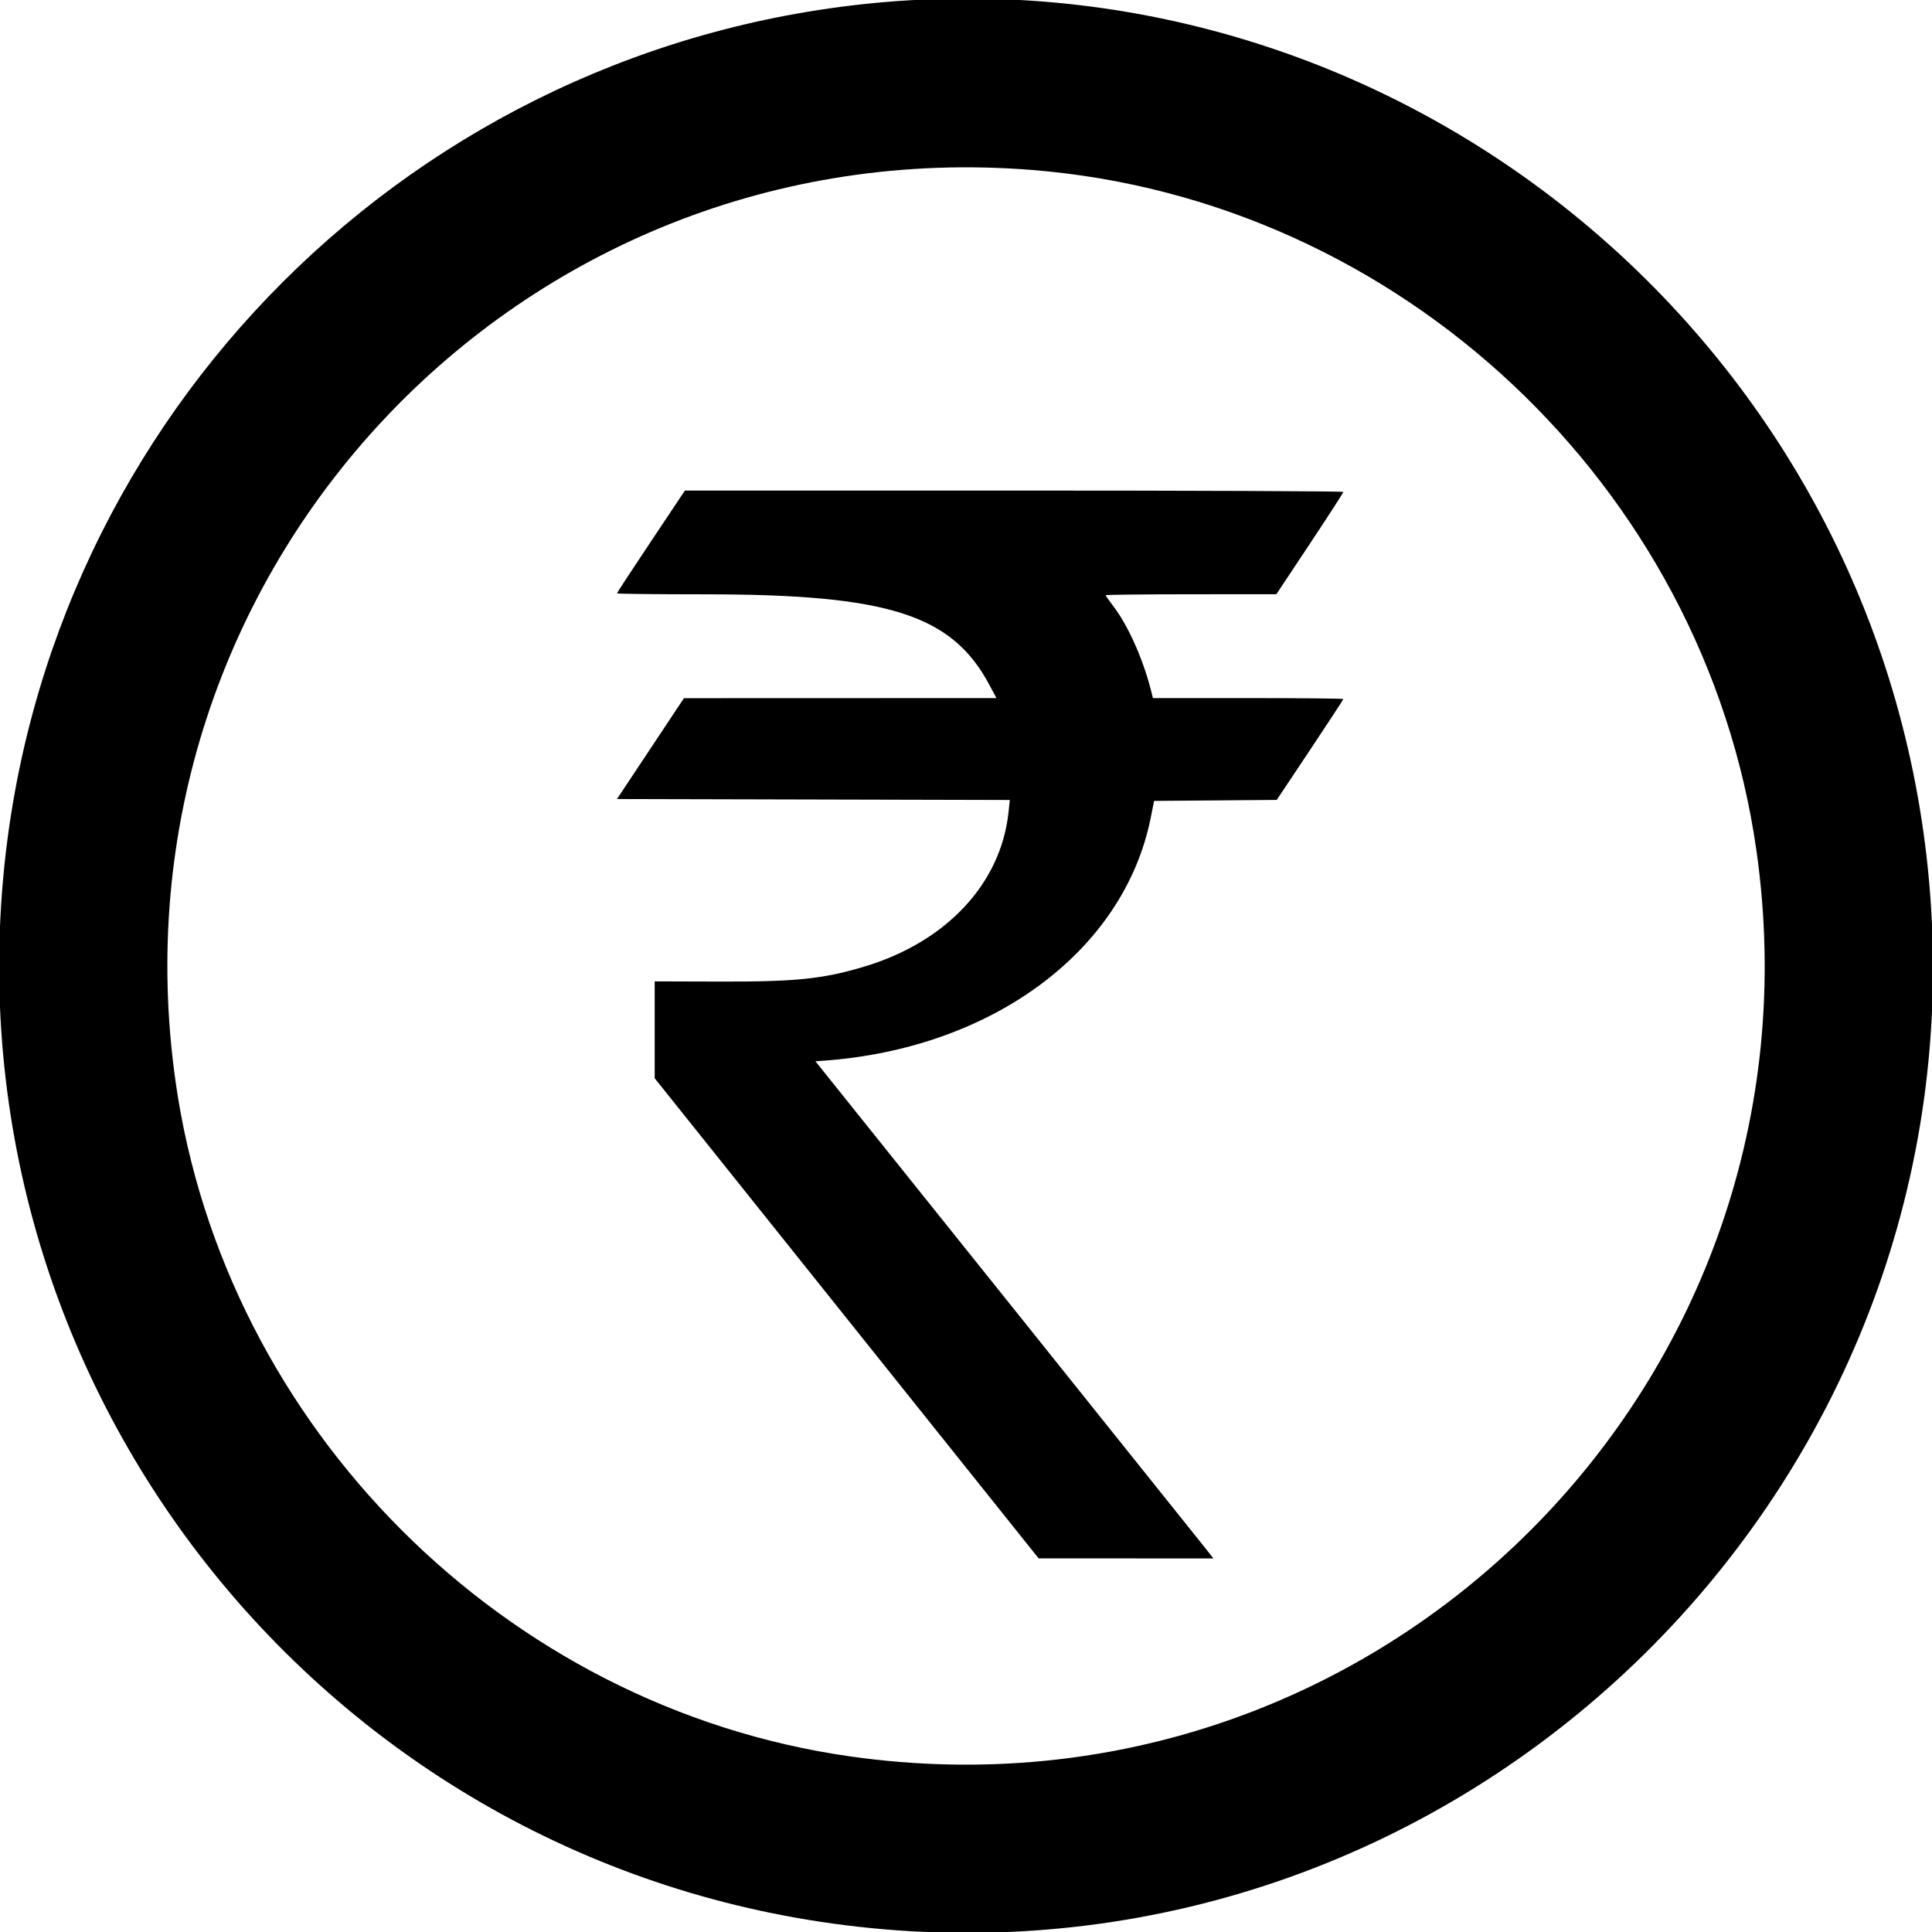 <svg id="svg" xmlns="http://www.w3.org/2000/svg" xmlns:xlink="http://www.w3.org/1999/xlink" width="400" height="400" viewBox="0, 0, 400,400"><g id="svgg"><path id="path0" d="M183.008 0.444 C 86.131 8.797,9.063 85.684,0.602 182.422 C -9.136 293.770,74.021 391.478,185.467 399.634 C 308.110 408.609,410.213 305.072,399.416 182.679 C 389.717 72.733,292.647 -9.009,183.008 0.444 M213.672 35.189 C 289.722 41.259,352.845 100.521,363.634 175.977 C 379.331 285.757,285.818 379.272,175.977 363.638 C 104.494 353.464,46.533 295.502,36.362 224.023 C 21.324 118.333,107.361 26.704,213.672 35.189 M134.769 112.104 C 130.900 117.902,127.734 122.736,127.734 122.846 C 127.734 122.957,135.952 123.047,145.996 123.048 C 183.891 123.051,197.043 127.231,204.813 141.744 L 206.305 144.531 173.953 144.541 L 141.602 144.552 134.670 154.991 L 127.739 165.430 168.407 165.529 L 209.075 165.629 208.799 168.202 C 207.219 182.964,195.900 195.055,178.906 200.136 C 170.330 202.701,164.730 203.274,148.730 203.224 L 135.547 203.184 135.547 213.213 L 135.547 223.242 175.293 272.943 L 215.039 322.643 233.131 322.650 L 251.224 322.656 249.456 320.410 C 248.484 319.175,229.943 296.016,208.255 268.945 L 168.822 219.727 170.251 219.627 C 205.283 217.192,232.658 196.963,238.227 169.396 L 238.949 165.820 251.642 165.717 L 264.334 165.614 271.230 155.269 C 275.022 149.580,278.125 144.836,278.125 144.728 C 278.125 144.620,269.255 144.531,258.413 144.531 L 238.702 144.531 238.280 142.871 C 236.616 136.332,233.538 129.467,230.484 125.480 C 229.616 124.348,228.906 123.337,228.906 123.234 C 228.906 123.131,236.860 123.043,246.582 123.037 L 264.258 123.027 271.191 112.581 C 275.005 106.835,278.125 102.005,278.125 101.848 C 278.125 101.691,247.453 101.563,209.964 101.563 L 141.804 101.563 134.769 112.104 " stroke="none" fill="#000000" fill-rule="evenodd"></path></g></svg>